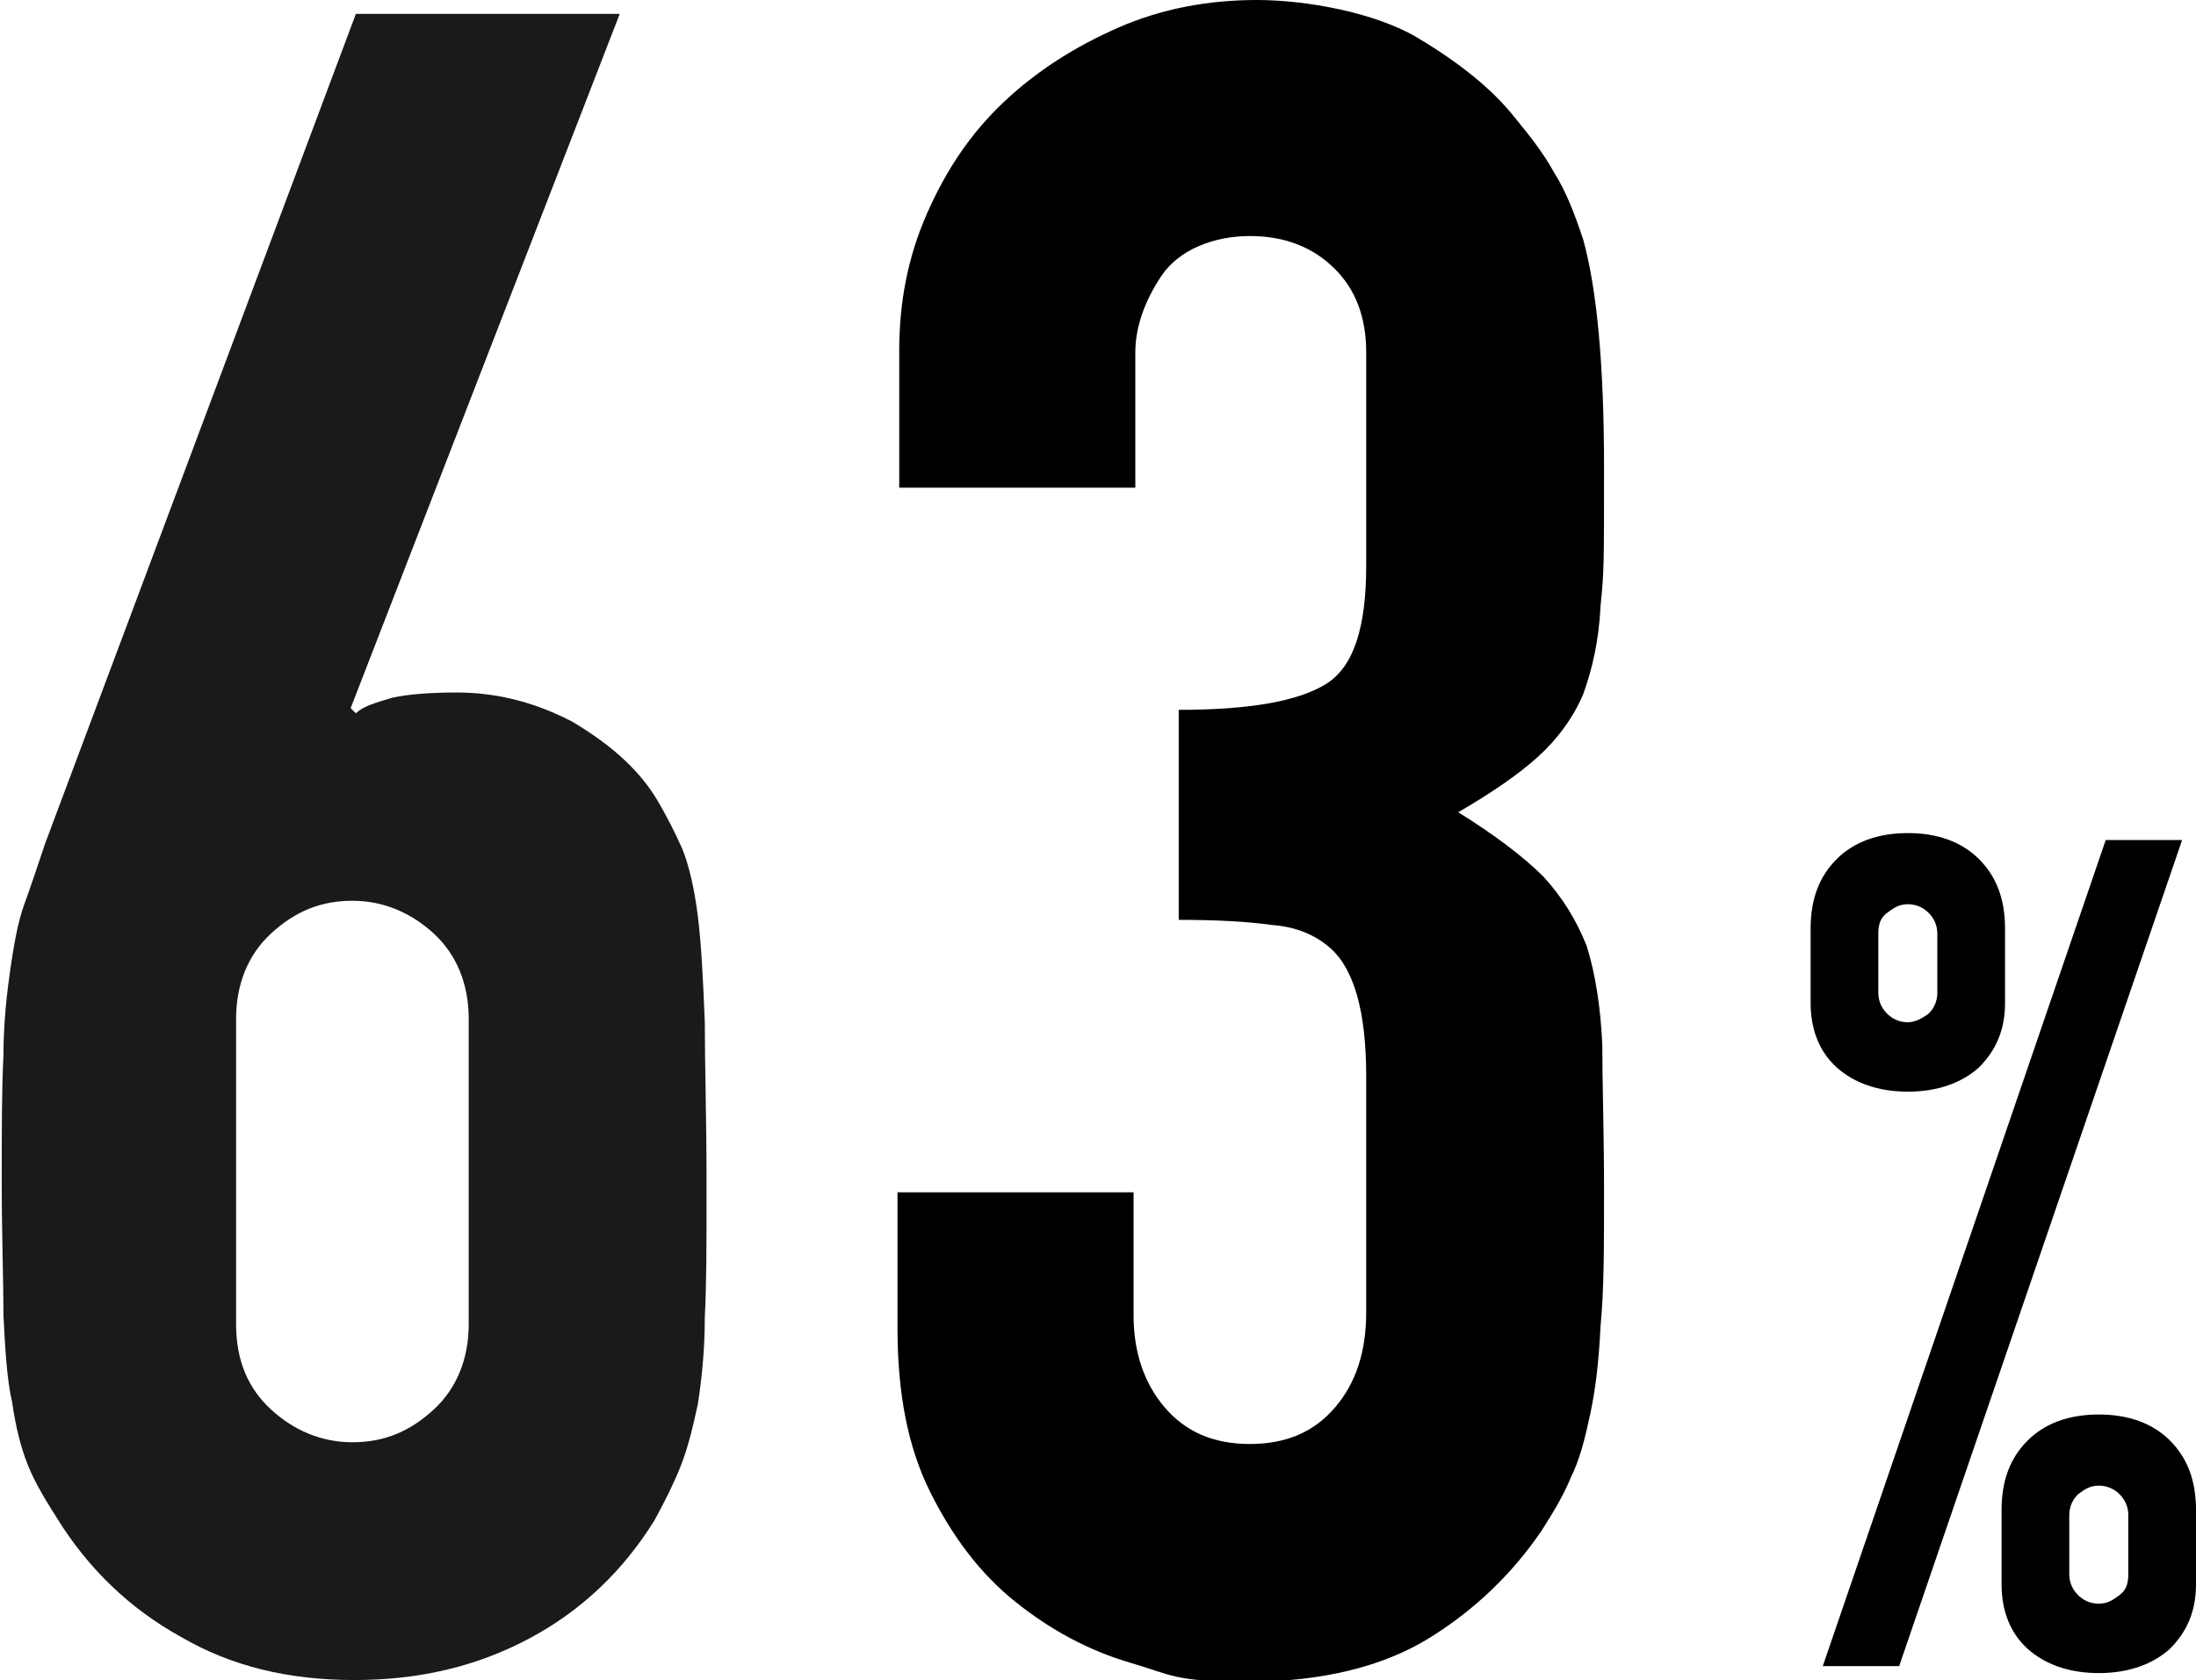 <svg xmlns="http://www.w3.org/2000/svg" xmlns:xlink="http://www.w3.org/1999/xlink" viewBox="0 0 126.5 96.8"><path d="m35.7.8l-15.5,40,.3.3c.4-.4,1.1-.6,2.1-.9.9-.2,2.2-.3,3.7-.3,2.4,0,4.6.6,6.7,1.7,2,1.2,3.7,2.6,4.8,4.4.6,1,1.1,2,1.5,2.9.4,1,.7,2.3.9,3.9.2,1.6.3,3.6.4,6.1,0,2.5.1,5.5.1,9.3s0,5.7-.1,7.7c0,2-.2,3.7-.4,5-.3,1.4-.6,2.6-1,3.6-.4,1-.9,2-1.5,3.1-1.8,2.9-4.2,5.2-7.2,6.8-3,1.6-6.3,2.4-10.1,2.4s-7.1-.8-10-2.5c-2.9-1.6-5.3-3.9-7.1-6.8-.7-1.1-1.3-2.1-1.7-3.1-.4-1-.7-2.2-.9-3.6-.3-1.3-.4-3-.5-5,0-2-.1-4.6-.1-7.7s0-5.4.1-7.3c0-1.9.2-3.6.4-5,.2-1.3.4-2.6.8-3.7.4-1.1.8-2.3,1.2-3.5L20.5.8h15.2Zm-8.7,57.9c0-2-.7-3.7-2-4.9-1.3-1.2-2.9-1.9-4.7-1.9s-3.3.6-4.7,1.9c-1.3,1.2-2,2.9-2,4.9v17.6c0,2.1.7,3.7,2,4.9,1.3,1.2,2.9,1.9,4.7,1.9s3.3-.6,4.7-1.9c1.3-1.2,2-2.9,2-4.9v-17.6Z" fill="#1a1a1a"/><path d="m67.9,40.9c4.1,0,6.9-.5,8.5-1.5,1.6-1,2.3-3.3,2.3-6.8v-12.3c0-2-.6-3.6-1.8-4.8-1.2-1.2-2.8-1.9-4.9-1.9s-4.1.8-5.1,2.3c-1,1.5-1.5,3-1.5,4.4v7.8h-13.6v-7.9c0-2.8.5-5.4,1.6-7.9,1.1-2.5,2.5-4.6,4.4-6.4,1.9-1.8,4.1-3.2,6.6-4.3,2.5-1.1,5.2-1.6,8-1.6s6.8.7,9.3,2.2c2.5,1.5,4.3,3,5.5,4.5.9,1.1,1.7,2.1,2.3,3.2.7,1.1,1.2,2.4,1.7,3.9.8,2.9,1.2,7.3,1.2,13.1s0,6-.2,8c-.1,2.1-.5,3.7-1,5.1-.6,1.4-1.5,2.6-2.6,3.6-1.1,1-2.7,2.1-4.6,3.2,2.1,1.3,3.8,2.6,4.9,3.7,1.1,1.2,1.9,2.5,2.5,4,.5,1.6.8,3.5.9,5.7,0,2.2.1,5,.1,8.4s0,5.7-.2,7.8c-.1,2.1-.3,3.7-.6,5.1-.3,1.4-.6,2.6-1.1,3.6-.4,1-1,2-1.7,3.1-1.7,2.5-3.9,4.6-6.5,6.2-2.6,1.6-6.1,2.5-10.4,2.5s-4.4-.4-6.8-1.1c-2.4-.7-4.6-1.9-6.6-3.5-2-1.6-3.6-3.7-4.9-6.3-1.3-2.6-1.9-5.7-1.9-9.5v-7.8h13.6v7.1c0,2.1.6,3.9,1.8,5.3,1.2,1.4,2.8,2.1,4.9,2.1s3.7-.7,4.9-2.1c1.2-1.4,1.8-3.2,1.8-5.5v-13.6c0-3.7-.7-6.2-2.1-7.4-.8-.7-1.9-1.2-3.3-1.3-1.4-.2-3.2-.3-5.4-.3v-12Z"/><path d="m109.9,62.9c-1.7,0-3.1-.5-4.1-1.4-1-.9-1.5-2.2-1.5-3.7v-4.3c0-1.7.5-3,1.5-4,1-1,2.4-1.5,4.1-1.5s3.1.5,4.1,1.5c1,1,1.5,2.3,1.5,4v4.3c0,1.5-.5,2.7-1.5,3.7-1,.9-2.4,1.4-4.1,1.4Zm-4.9,33.1l16.3-47.6h4.4l-16.3,47.6h-4.4Zm4.9-37.1c.4,0,.8-.2,1.2-.5.3-.3.5-.7.5-1.2v-3.4c0-.5-.2-.9-.5-1.2-.3-.3-.7-.5-1.2-.5s-.8.2-1.2.5-.5.7-.5,1.2v3.4c0,.5.2.9.5,1.2s.7.5,1.2.5Zm11,37.5c-1.7,0-3.1-.5-4.1-1.4-1-.9-1.5-2.2-1.5-3.7v-4.3c0-1.7.5-3,1.5-4,1-1,2.4-1.5,4.1-1.5s3.1.5,4.1,1.5c1,1,1.5,2.3,1.5,4v4.3c0,1.5-.5,2.7-1.5,3.7-1,.9-2.4,1.4-4.1,1.4Zm-1.7-5.7c0,.5.2.9.5,1.2.3.3.7.5,1.2.5s.8-.2,1.2-.5.5-.7.5-1.2v-3.4c0-.5-.2-.9-.5-1.2s-.7-.5-1.2-.5-.8.2-1.2.5c-.3.3-.5.7-.5,1.2v3.4Z"/></svg>